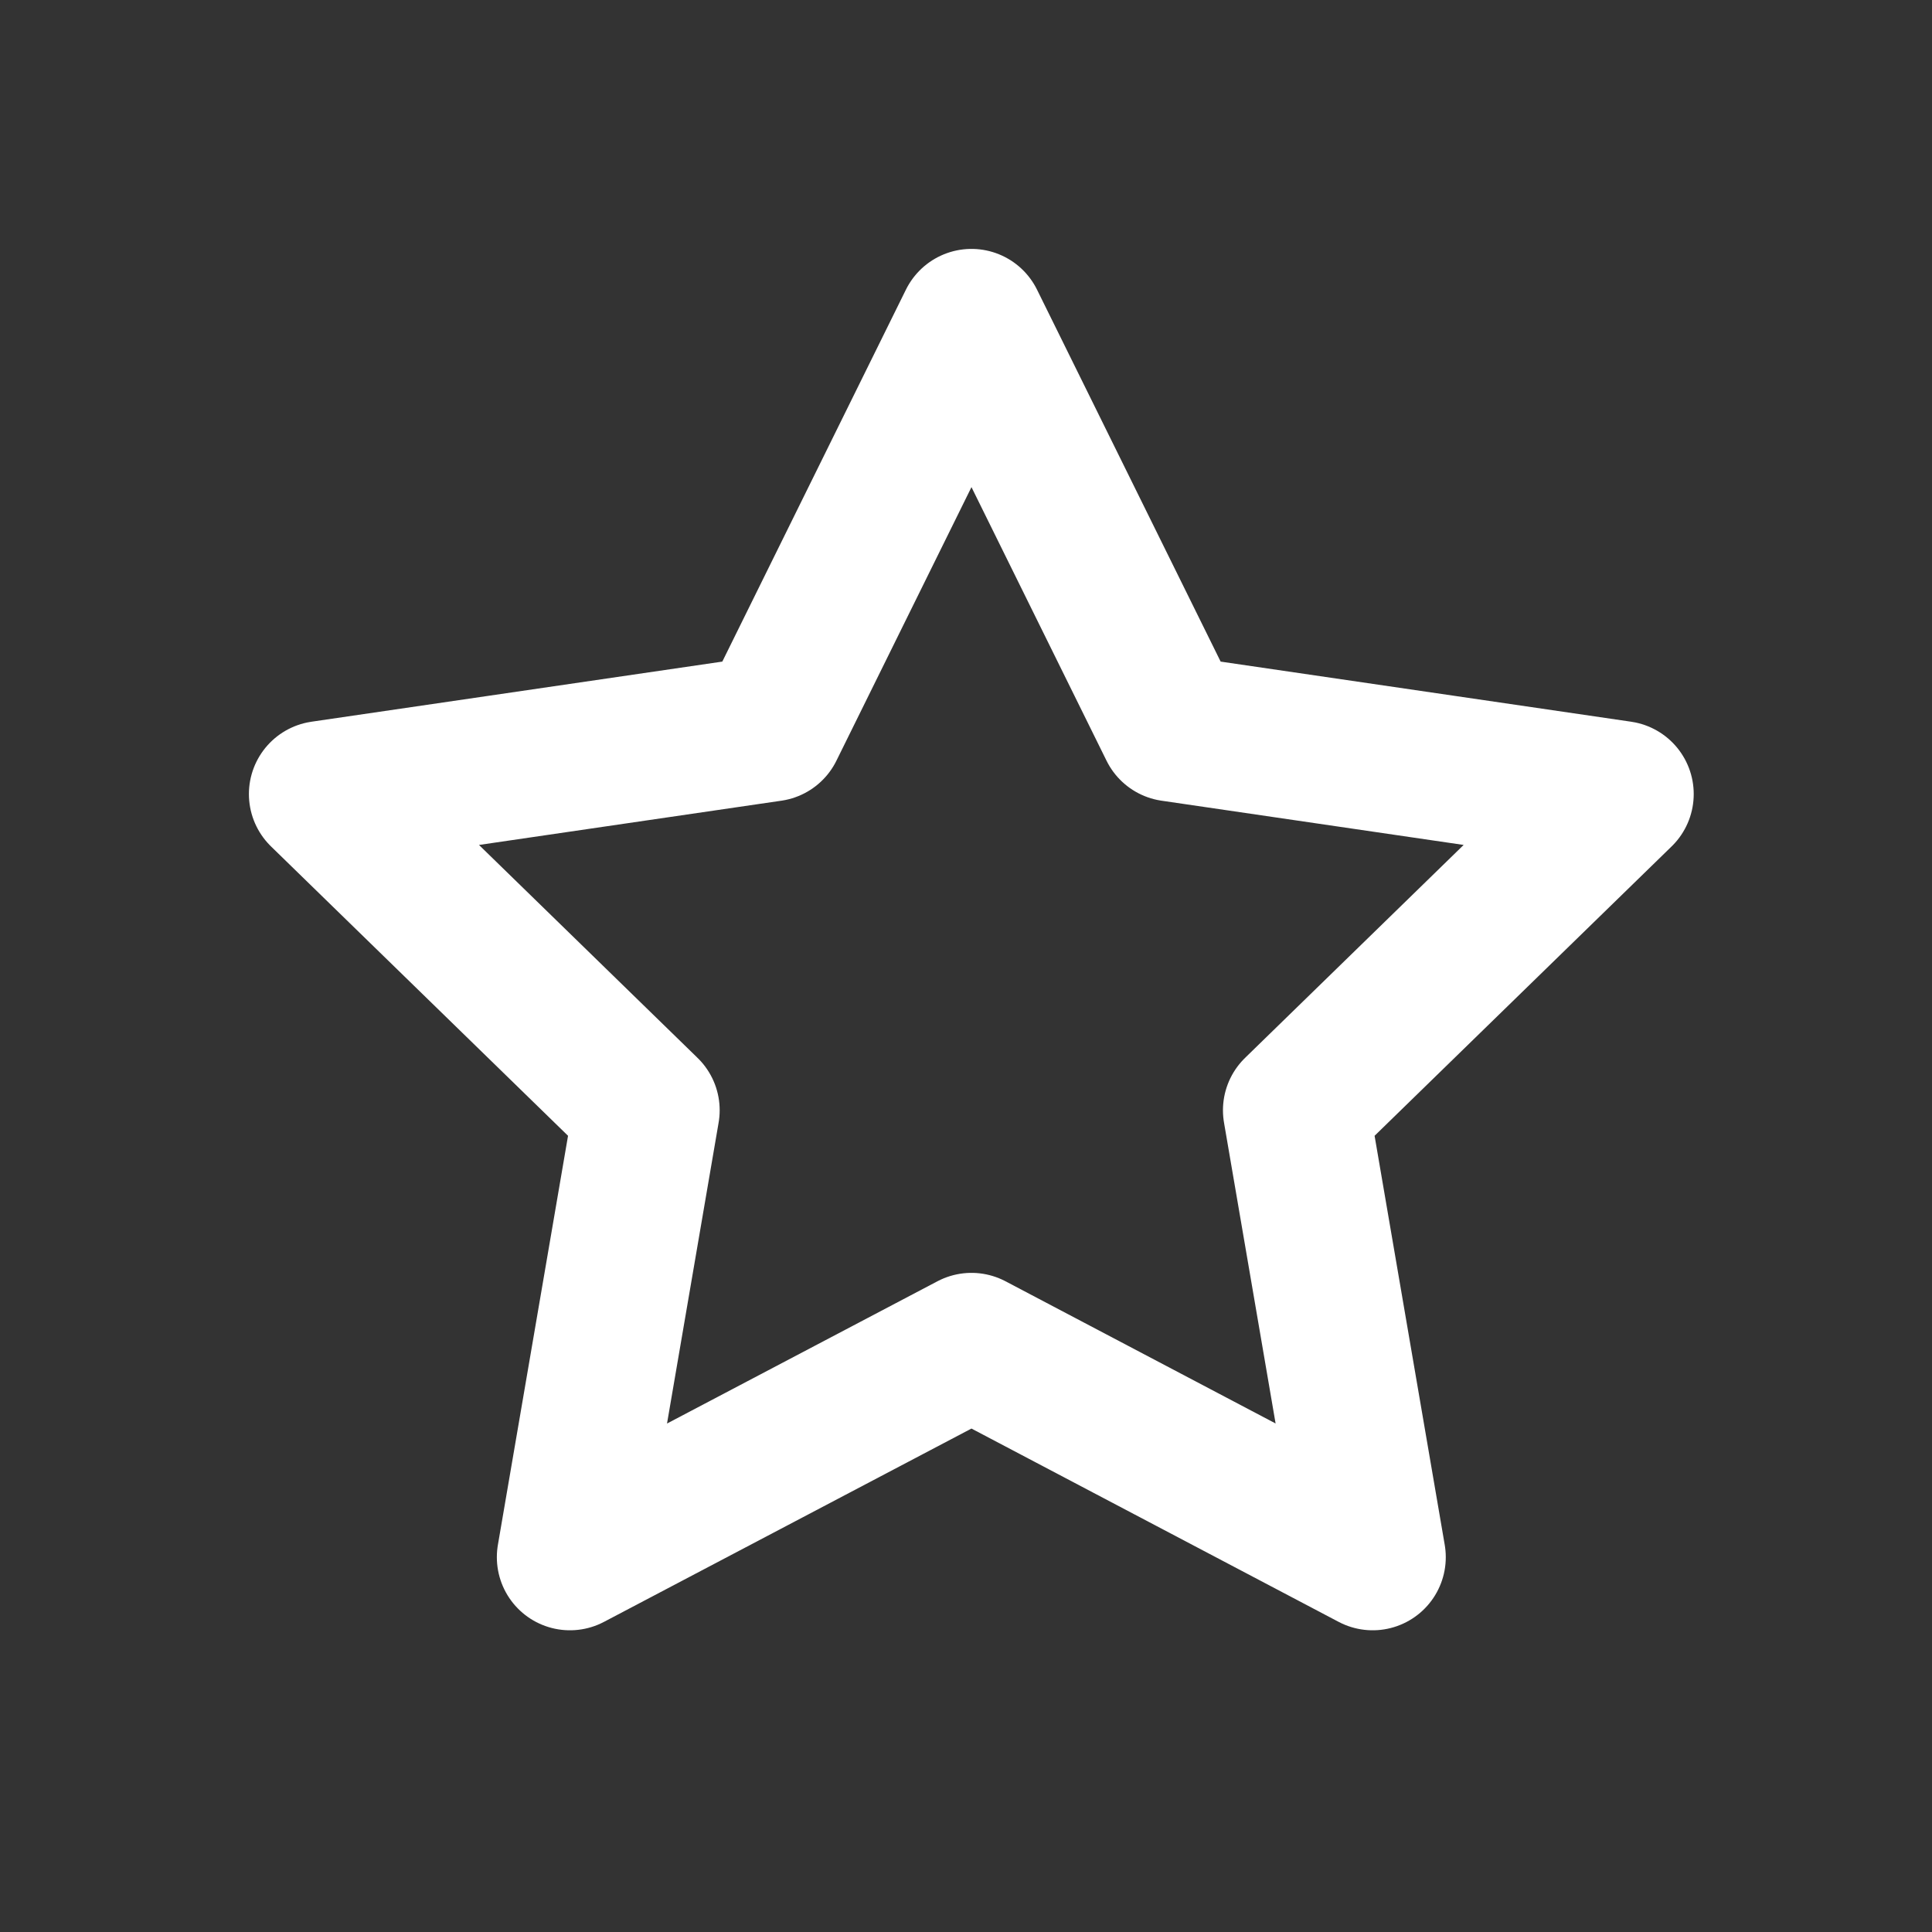 <?xml version="1.0" encoding="utf-8"?>
<svg xmlns="http://www.w3.org/2000/svg" fill="none" height="100%" overflow="visible" preserveAspectRatio="none" style="display: block;" viewBox="0 0 6 6" width="100%">
<rect x="0" y="0" width="6" height="6" fill="#333333" stroke="none"/>
<path d="M3.017 1L3.64 2.262L5.033 2.466L4.025 3.448L4.263 4.836L3.017 4.18L1.77 4.836L2.008 3.448L1 2.466L2.394 2.262L3.017 1Z" id="Vector" stroke="white" stroke-linecap="round" stroke-linejoin="round" stroke-width="0.454"/>
</svg>